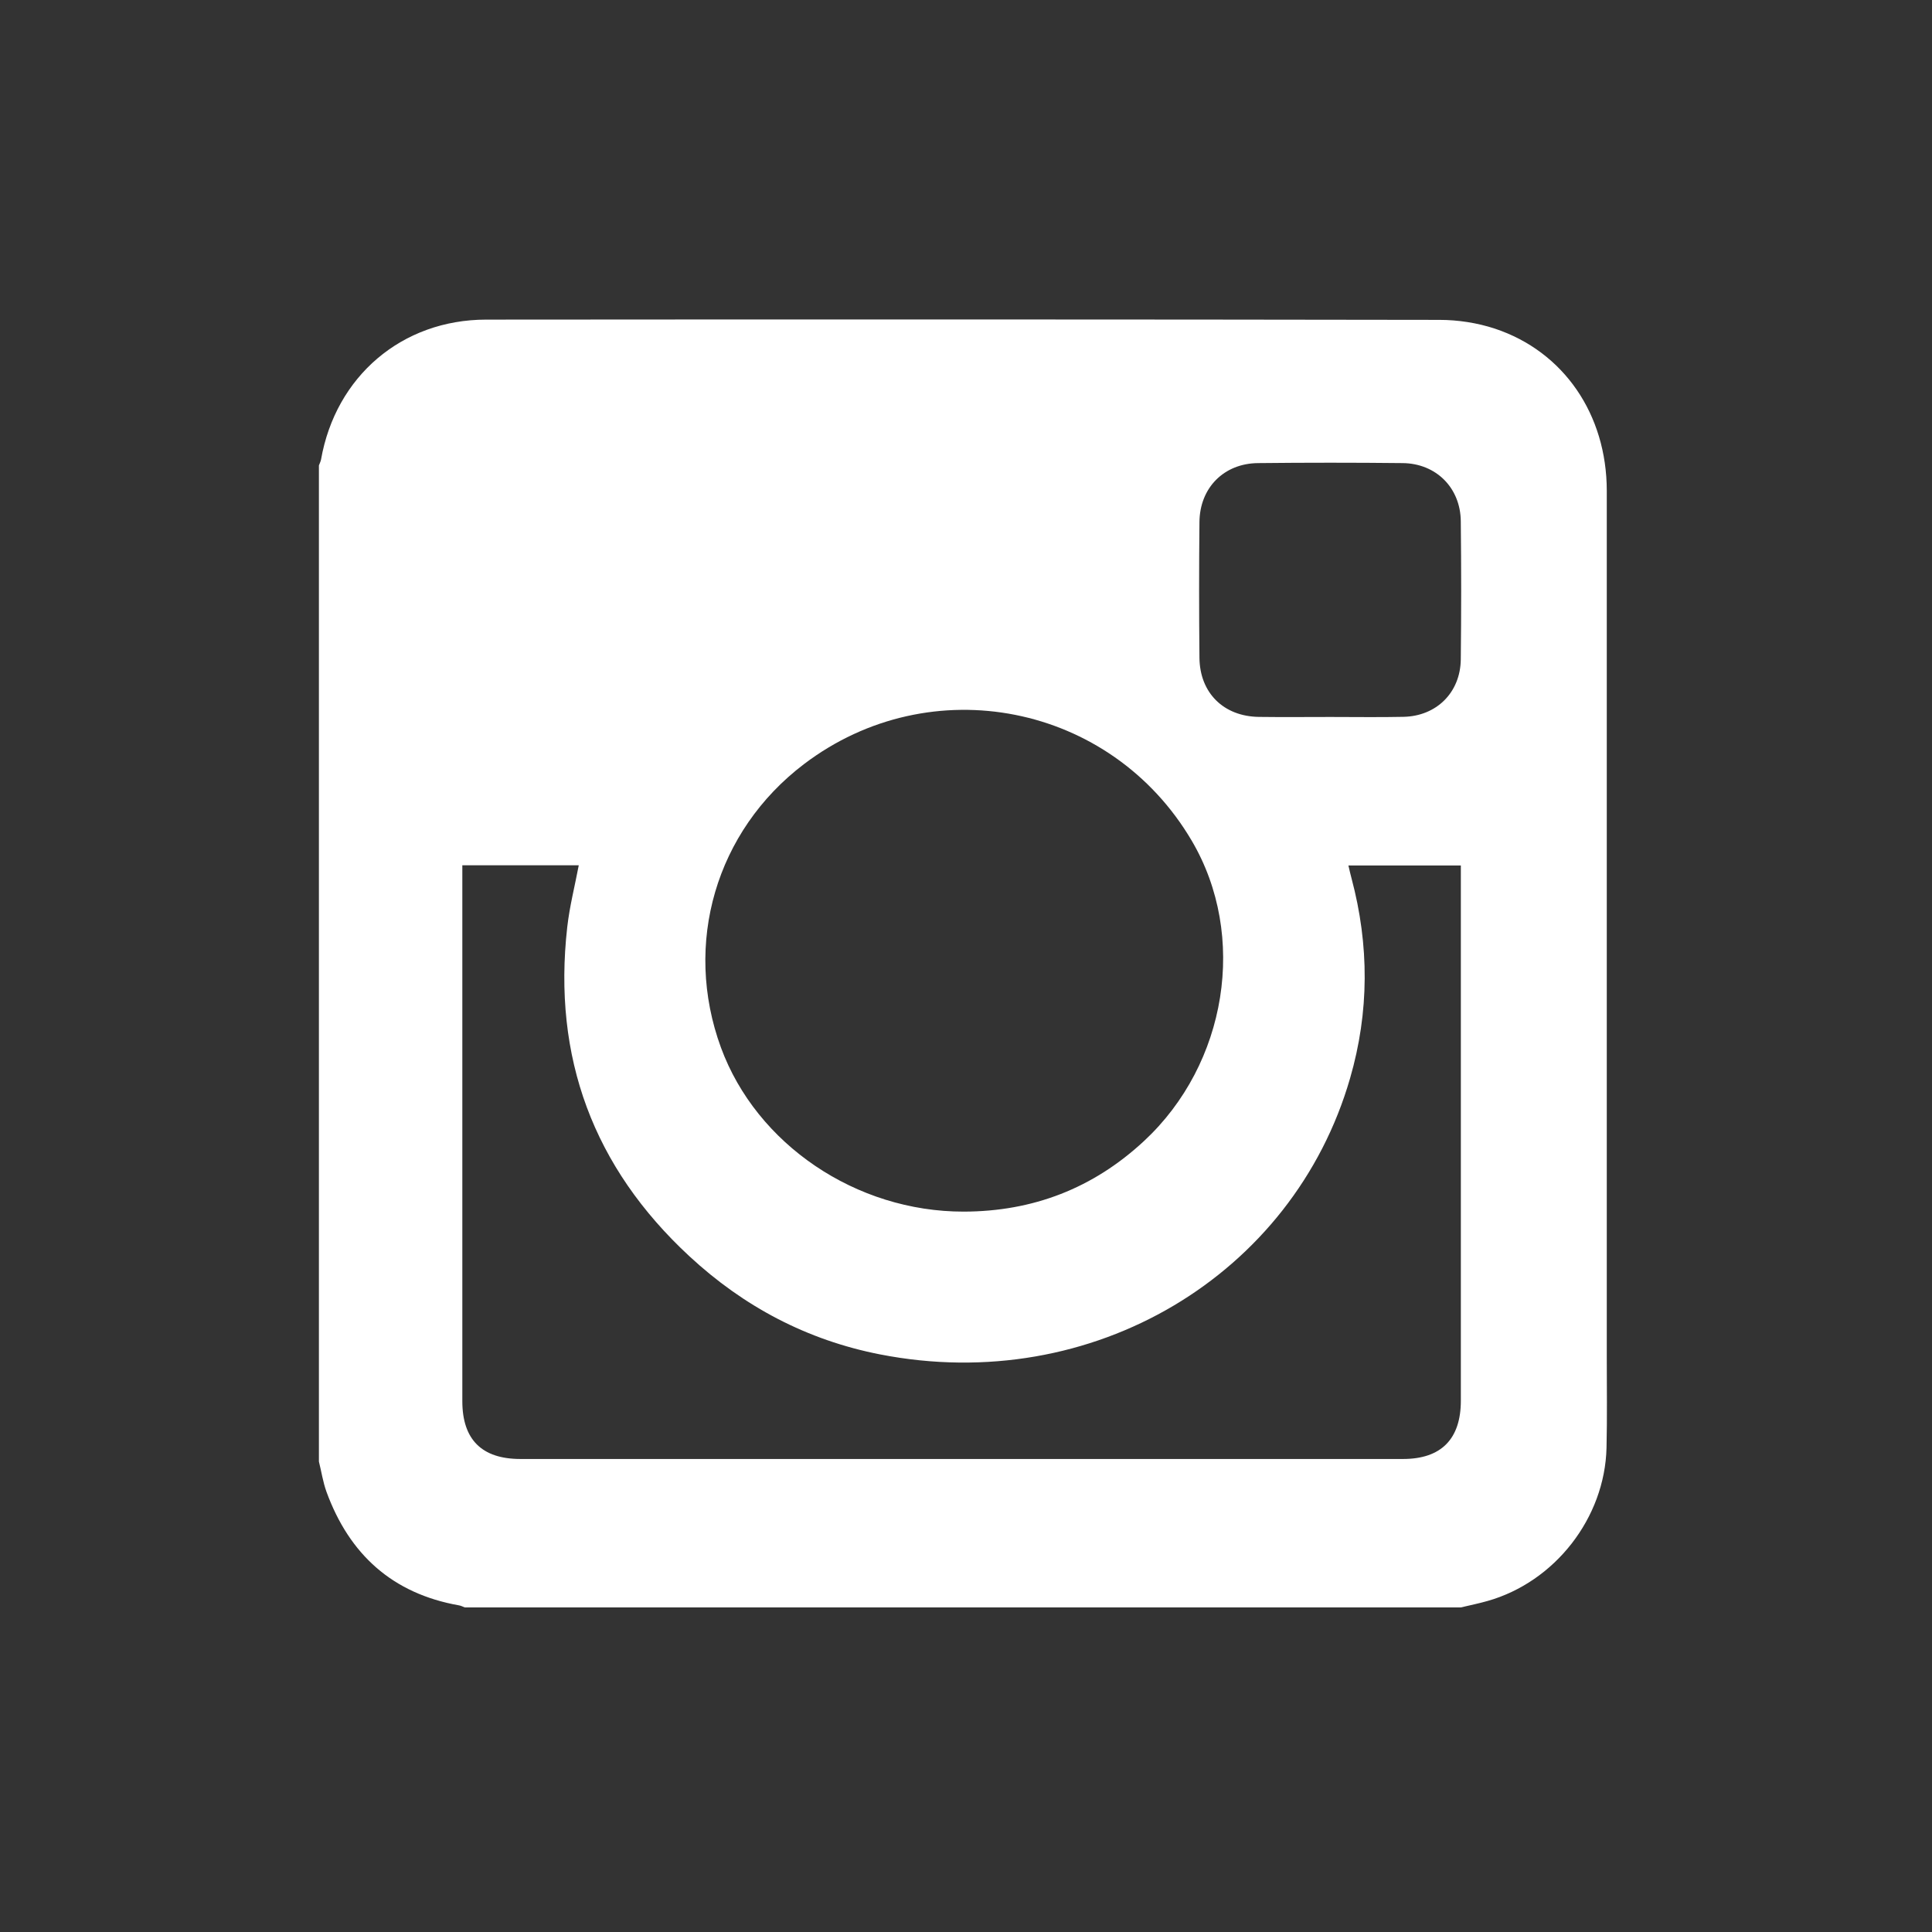 <svg width="30" height="30" viewBox="0 0 30 30" fill="none" xmlns="http://www.w3.org/2000/svg">
<rect x="0" y="0" width="30" height="30" fill="#333333" stroke="none"/>
<path d="M22.685 24.96H7.217C7.187 24.949 7.159 24.933 7.127 24.928C6.093 24.745 5.424 24.136 5.069 23.163C5.015 23.013 4.991 22.851 4.952 22.695C4.952 17.539 4.952 12.383 4.952 7.227C4.963 7.197 4.979 7.167 4.985 7.136C5.212 5.844 6.24 4.964 7.549 4.963C12.483 4.959 17.417 4.959 22.351 4.967C22.639 4.967 22.939 5.013 23.212 5.103C24.284 5.459 24.949 6.438 24.95 7.62C24.95 12.105 24.95 16.59 24.95 21.075C24.95 21.544 24.957 22.012 24.946 22.481C24.92 23.57 24.145 24.564 23.098 24.86C22.962 24.899 22.822 24.927 22.684 24.96L22.685 24.96ZM7.179 13.437C7.179 13.509 7.179 13.572 7.179 13.635C7.179 16.343 7.179 19.05 7.179 21.757C7.179 22.354 7.482 22.655 8.081 22.655C12.649 22.655 17.218 22.655 21.786 22.655C22.378 22.655 22.684 22.346 22.684 21.749C22.684 19.049 22.684 16.347 22.684 13.647C22.684 13.577 22.684 13.509 22.684 13.439H20.938C20.956 13.516 20.97 13.579 20.987 13.641C21.263 14.677 21.262 15.715 20.964 16.743C20.082 19.795 16.972 21.678 13.665 21.031C12.532 20.809 11.55 20.29 10.705 19.507C9.212 18.124 8.58 16.418 8.808 14.397C8.844 14.077 8.925 13.762 8.987 13.436H7.178L7.179 13.437ZM14.964 18.814C16.04 18.812 16.974 18.452 17.764 17.718C19.055 16.519 19.374 14.531 18.506 13.056C17.252 10.923 14.452 10.37 12.483 11.866C11.116 12.905 10.604 14.655 11.195 16.267C11.748 17.77 13.293 18.816 14.964 18.814V18.814ZM20.661 11.133C21.038 11.133 21.416 11.139 21.792 11.131C22.306 11.121 22.677 10.753 22.683 10.239C22.691 9.524 22.691 8.809 22.683 8.093C22.678 7.575 22.3 7.196 21.78 7.191C21.032 7.183 20.284 7.183 19.536 7.191C19.006 7.195 18.63 7.573 18.625 8.106C18.618 8.808 18.618 9.51 18.625 10.213C18.63 10.76 19.001 11.125 19.549 11.132C19.92 11.137 20.29 11.133 20.661 11.133V11.133Z" fill="white"/>
</svg>
